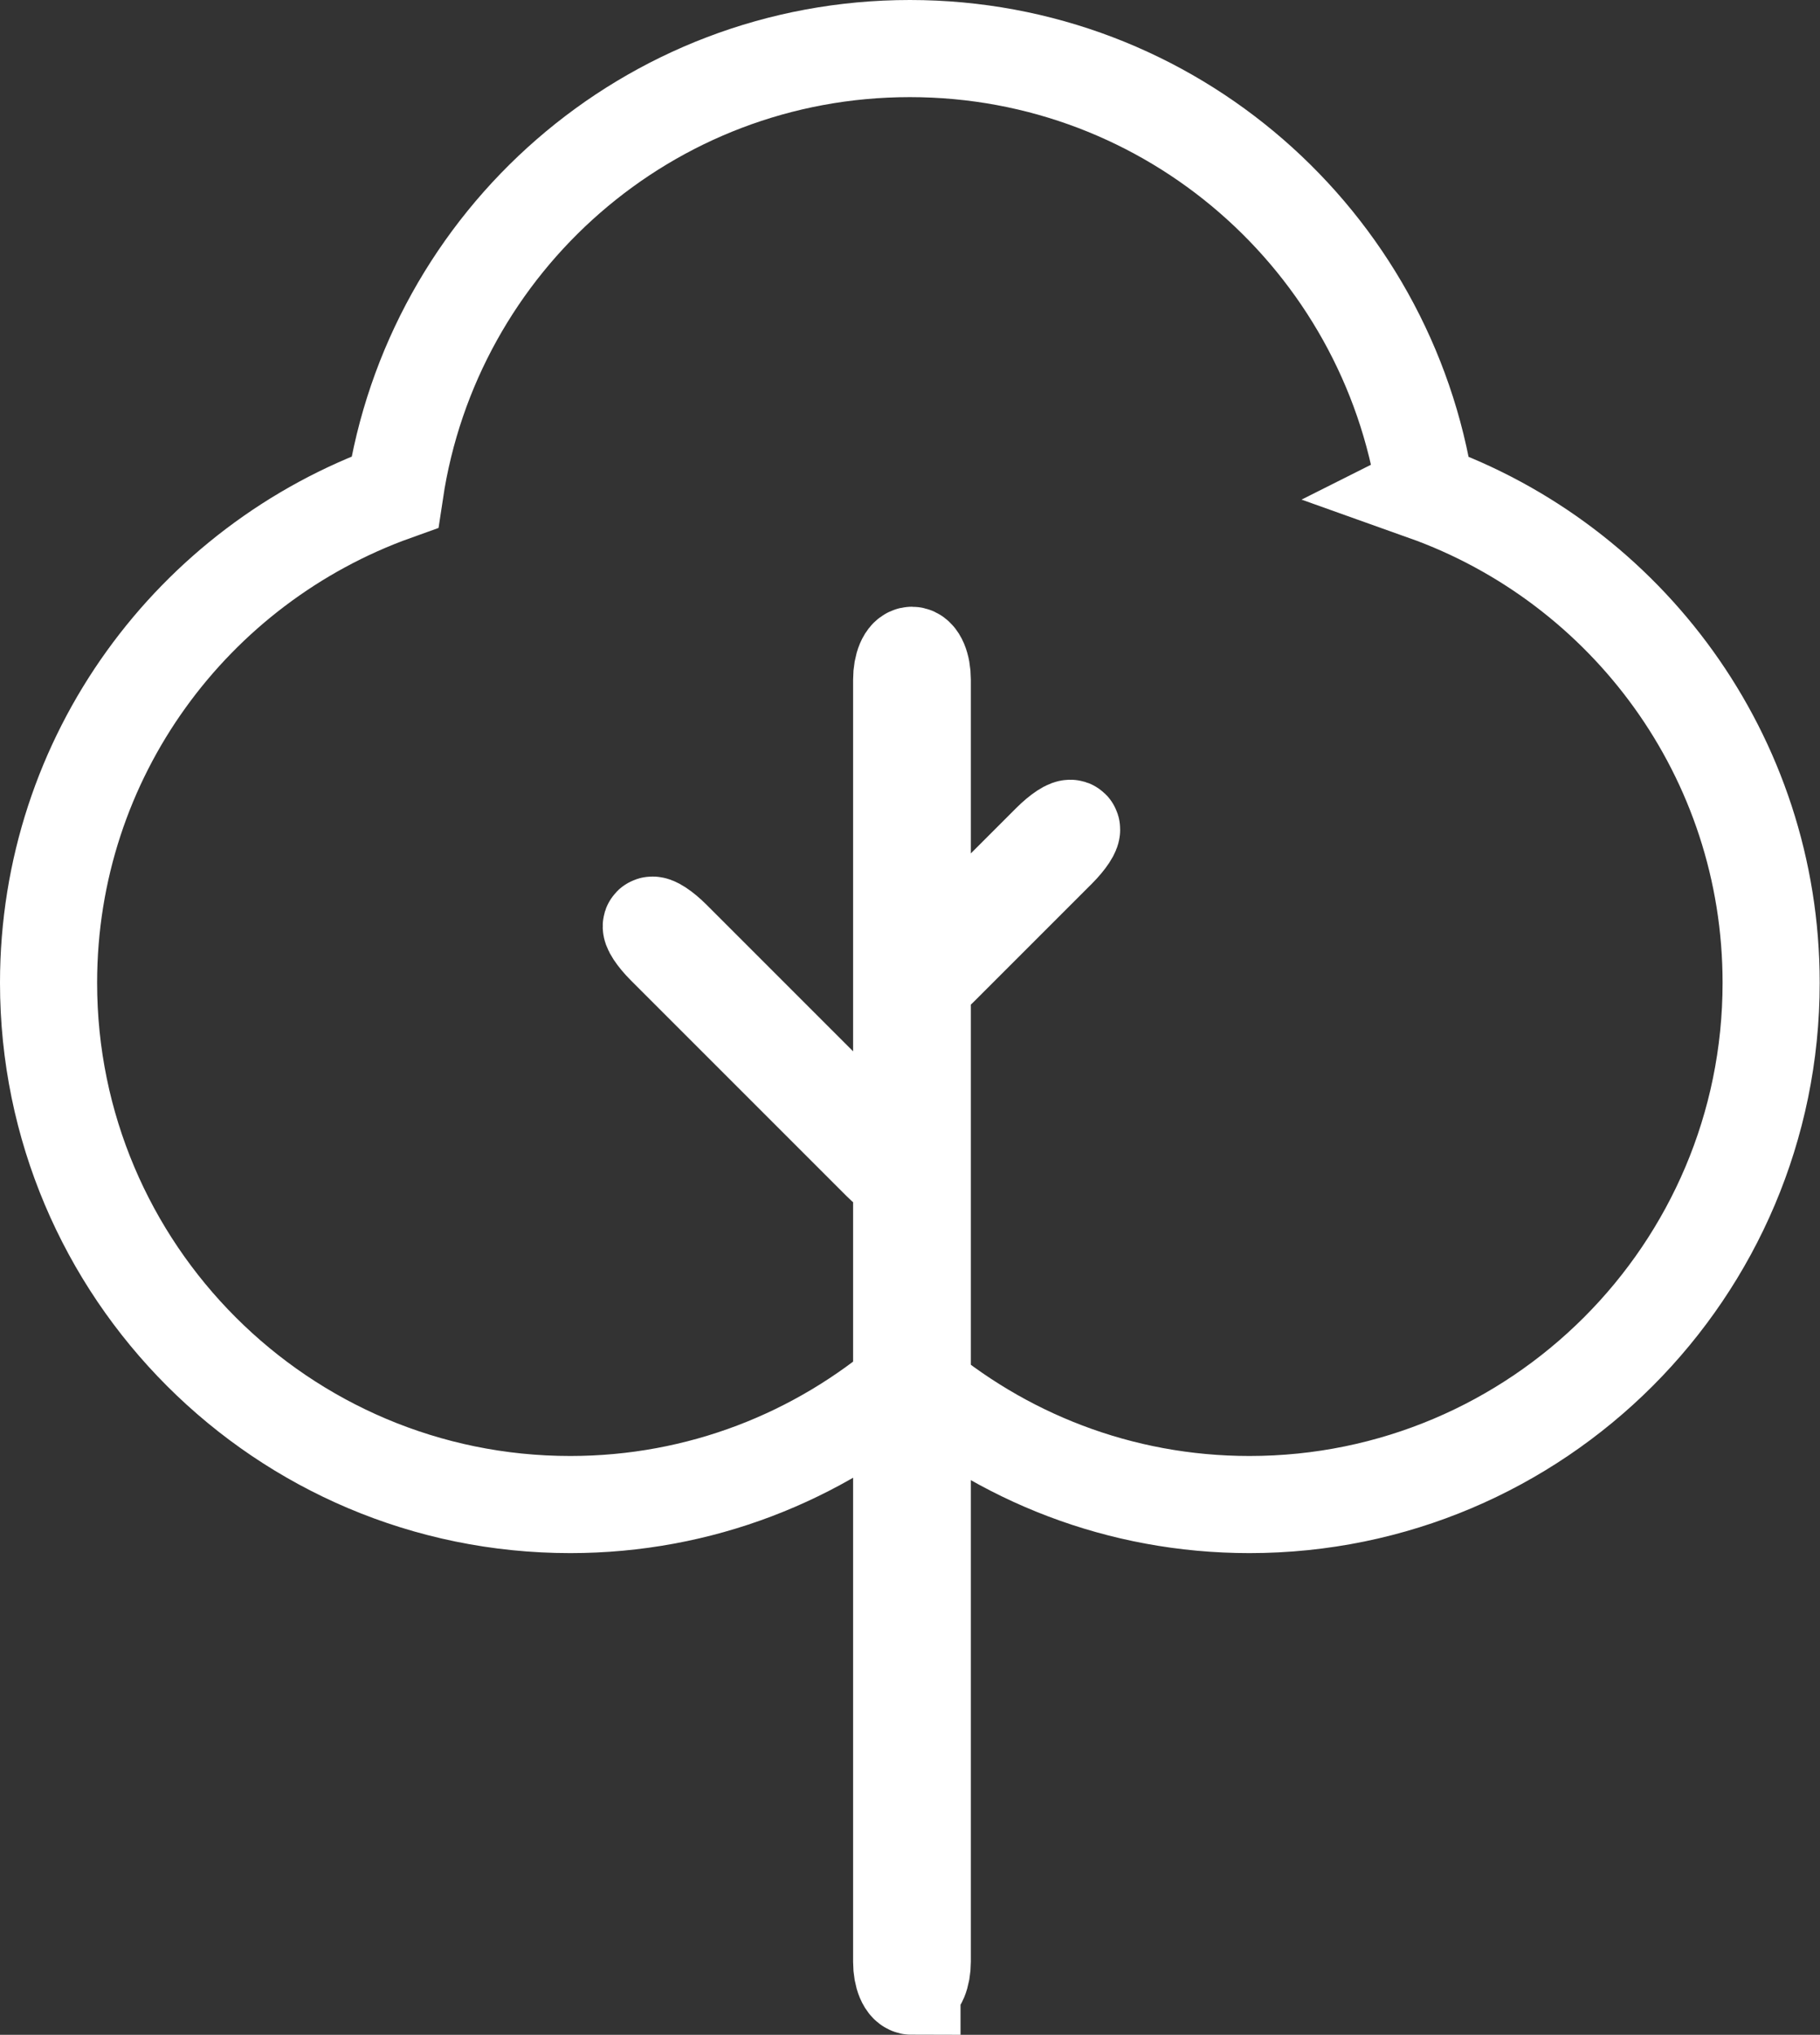 <?xml version="1.0" encoding="UTF-8"?><svg id="Layer_2" xmlns="http://www.w3.org/2000/svg" xmlns:xlink="http://www.w3.org/1999/xlink" viewBox="0 0 59.97 67.04"><rect x="0" y="0" width="59.97" height="67.04" fill="#333333" stroke="none"/><defs><style>.cls-1{clip-path:url(#clippath);}.cls-2,.cls-3{fill:none;}.cls-3{stroke:#fff;stroke-miterlimit:10;stroke-width:3.2px;}</style><clipPath id="clippath"><rect class="cls-2" width="59.97" height="67.04"/></clipPath></defs><g id="Layer_1-2"><g class="cls-1"><path class="cls-3" d="M29.7,38.72c-.06,.06-.37-.14-.68-.45l-7.1-7.1c-.31-.31-.51-.62-.45-.68,.06-.06,.37,.14,.68,.45l7.1,7.1c.31,.31,.51,.62,.45,.68Zm.58-6.4c-.06-.06,.14-.37,.45-.68l3.89-3.89c.31-.31,.62-.51,.68-.45,.06,.06-.14,.37-.45,.68l-3.89,3.89c-.31,.31-.62,.51-.68,.45Zm16.69-16.12C45.71,7.94,38.6,1.6,29.98,1.6S14.25,7.94,13.01,16.21C6.36,18.59,1.6,24.92,1.6,32.38c0,9.49,7.7,17.19,17.19,17.19,4.28,0,8.18-1.57,11.19-4.16,3.01,2.59,6.91,4.16,11.19,4.16,9.49,0,17.19-7.7,17.19-17.19,0-7.46-4.76-13.8-11.41-16.17Zm-16.92,49.23c.19,0,.34-.36,.34-.8V22.39c0-.44-.15-.8-.34-.8s-.34,.36-.34,.8v42.25c0,.44,.15,.8,.34,.8Z"/></g></g></svg>